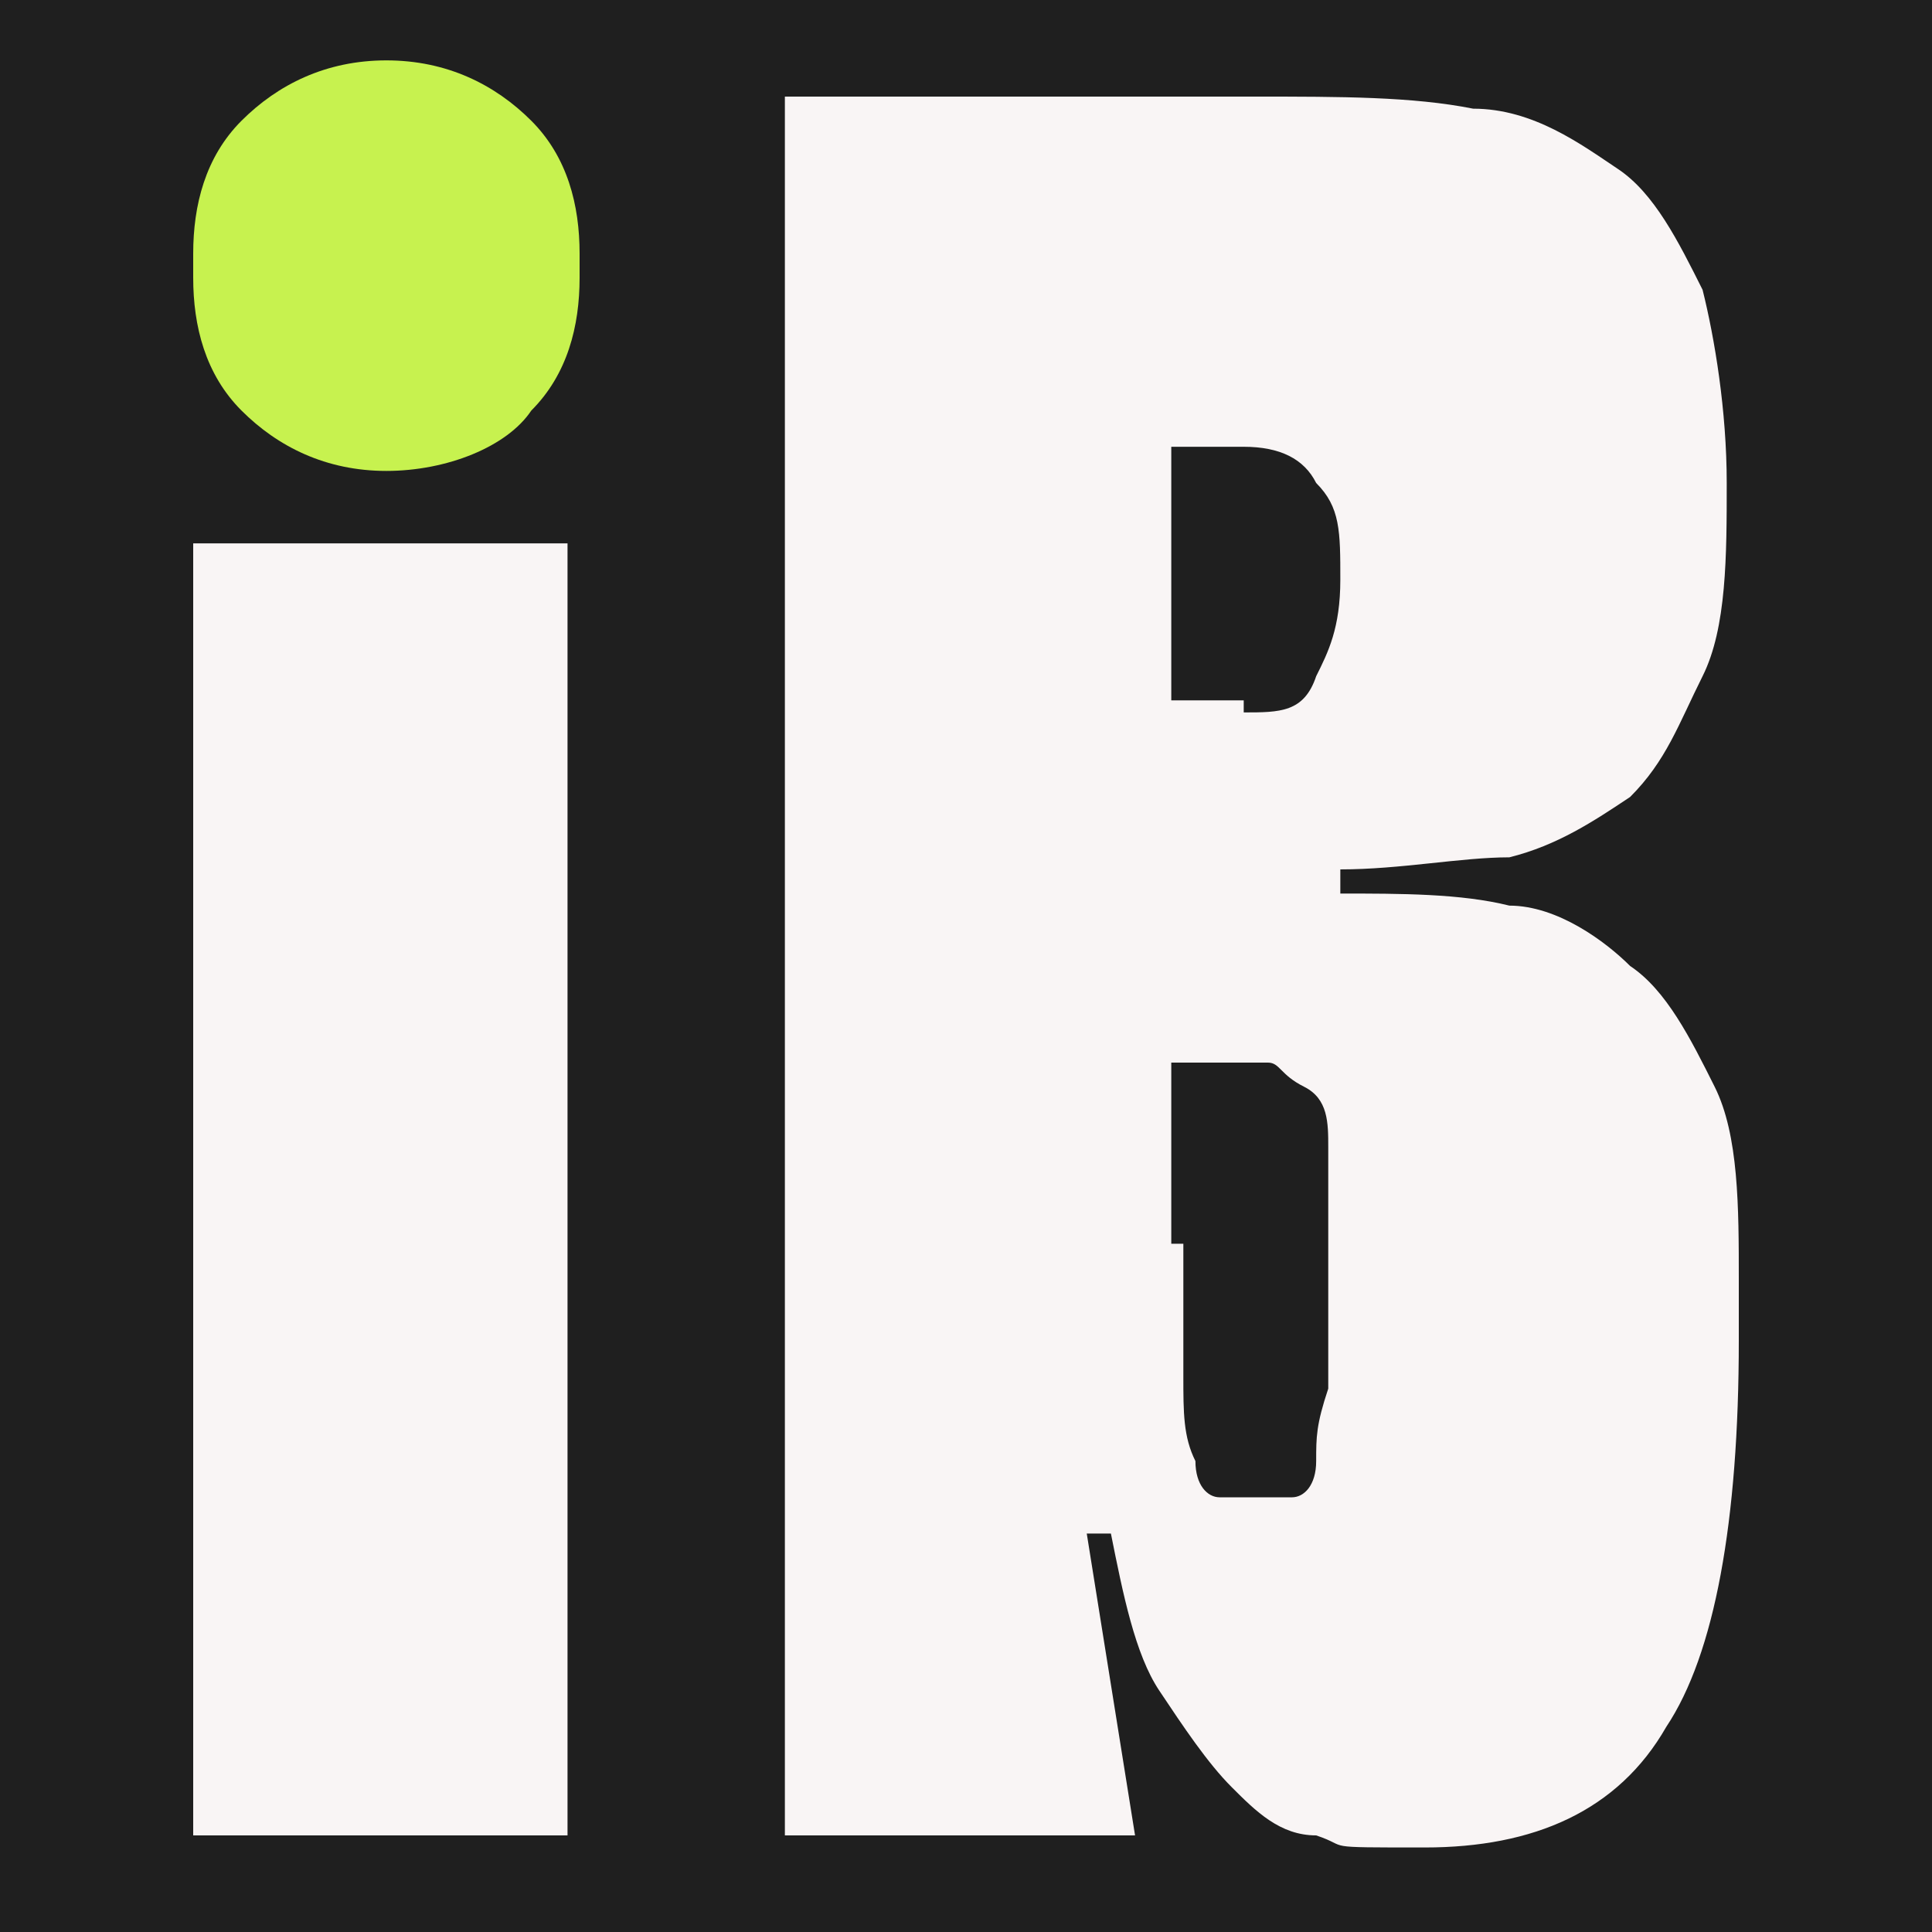 <?xml version="1.0" encoding="UTF-8"?>
<svg id="Camada_1" data-name="Camada 1" xmlns="http://www.w3.org/2000/svg" version="1.1" viewBox="0 0 16 16">
  <defs>
    <style>
      .cls-1 {
        fill: #1f1f1f;
      }

      .cls-1, .cls-2, .cls-3 {
        stroke-width: 0px;
      }

      .cls-2 {
        fill: #f9f5f5;
      }

      .cls-3 {
        fill: #c7f24f;
      }
    </style>
  </defs>
  <rect class="cls-1" x="0" width="16" height="16"/>
  <rect class="cls-2" x="1.6" y="4.5" width="3.1" height="10.7"/>
  <path class="cls-3" d="M4.4,1c-.3-.3-.7-.5-1.2-.5s-.9.2-1.2.5c-.3.3-.4.7-.4,1.1v.2c0,.4.1.8.4,1.1.3.3.7.5,1.2.5s1-.2,1.2-.5c.3-.3.4-.7.4-1.1v-.2c0-.4-.1-.8-.4-1.1Z"/>
  <path class="cls-2" d="M6.5,15.2V.8h3.9c.7,0,1.3,0,1.8.1.5,0,.9.3,1.2.5.3.2.5.6.7,1,.1.4.2,1,.2,1.6s0,1.2-.2,1.6-.3.7-.6,1c-.3.2-.6.4-1,.5-.4,0-.9.1-1.4.1v.2c.5,0,1,0,1.4.1.4,0,.8.3,1,.5.3.2.5.6.7,1s.2,1,.2,1.6v.5c0,1.5-.2,2.6-.6,3.2-.4.7-1.1,1-2,1s-.6,0-.9-.1c-.3,0-.5-.2-.7-.4s-.4-.5-.6-.8-.3-.8-.4-1.3h-.2l.4,2.5h-2.9ZM10.3,5.9c.3,0,.5,0,.6-.3.1-.2.2-.4.2-.8s0-.6-.2-.8c-.1-.2-.3-.3-.6-.3h-.6v2.1h.6ZM9.8,10.3c0,.5,0,.8,0,1.1,0,.3,0,.5.1.7,0,.2.1.3.2.3s.2,0,.3,0,.2,0,.3,0,.2-.1.2-.3,0-.3.1-.6c0-.2,0-.6,0-1s0-.7,0-1c0-.2,0-.4-.2-.5s-.2-.2-.3-.2c-.1,0-.2,0-.4,0h-.4v1.5Z"/>
</svg>